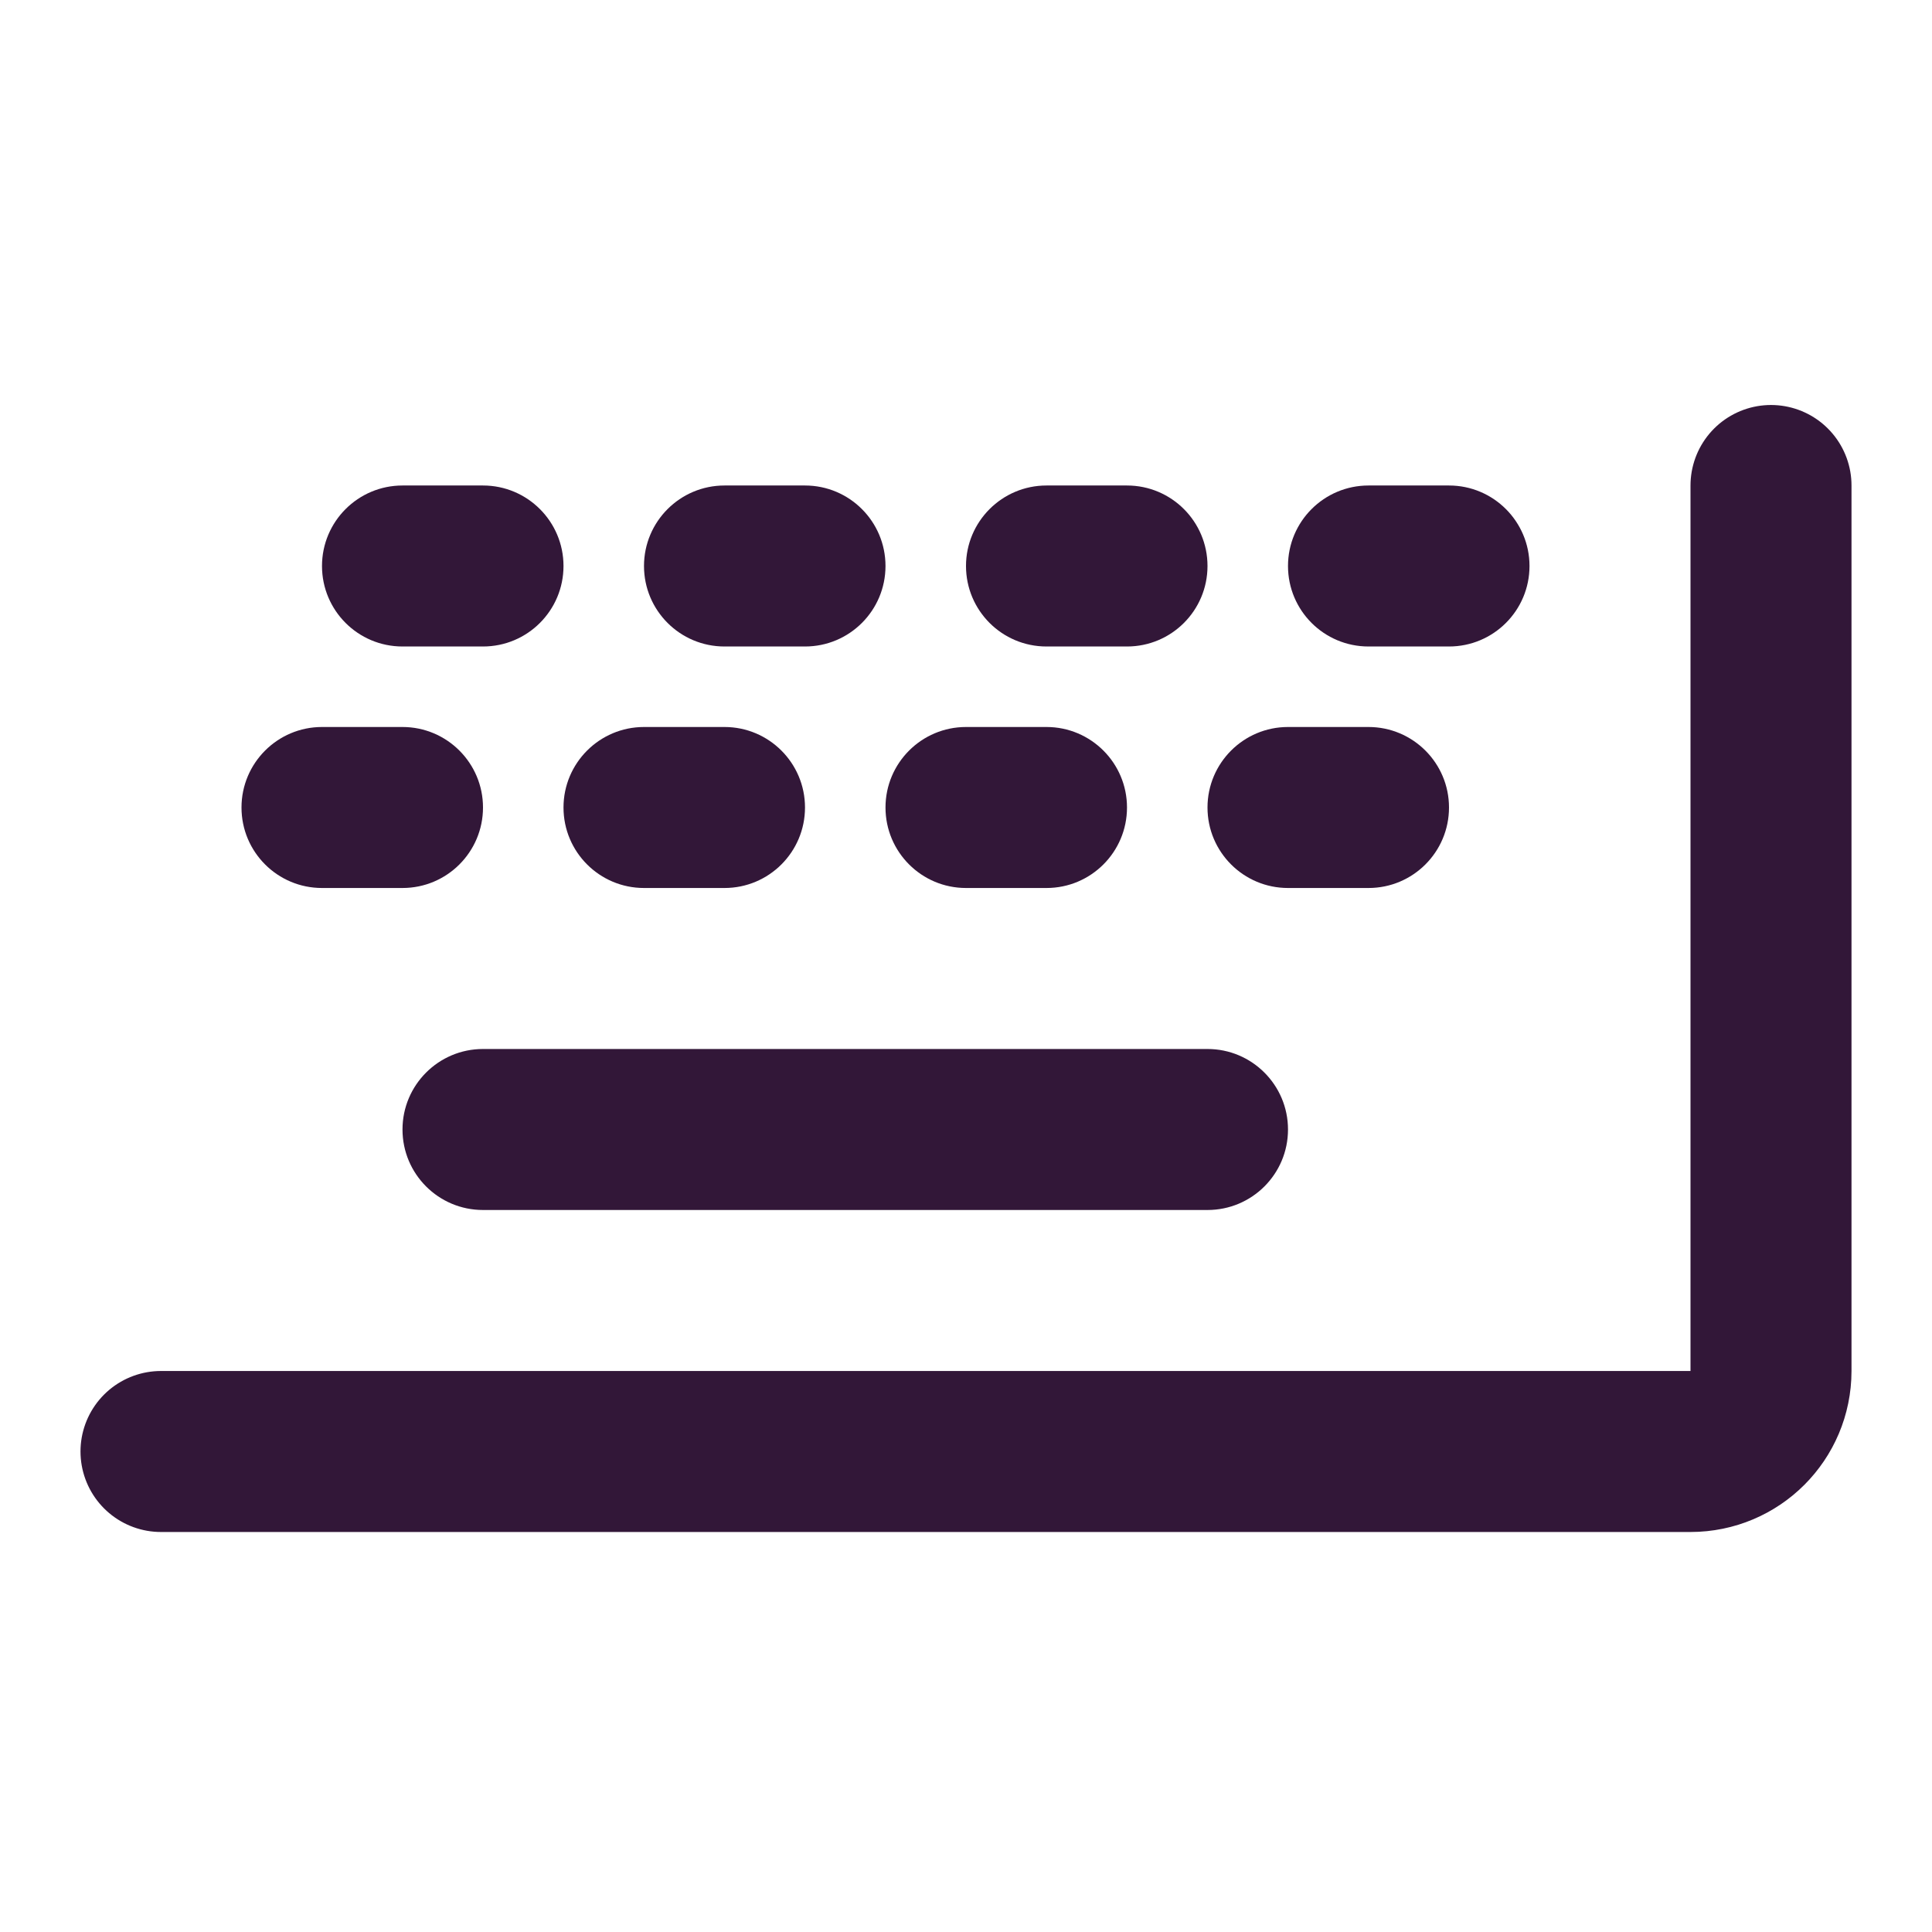 <svg xmlns="http://www.w3.org/2000/svg" width="24" height="24" viewBox="0 0 24 24" fill="none"><path d="M15 15.031C15.552 15.031 16 14.584 16 14.031C16 13.479 15.552 13.031 15 13.031L6 13.031C5.448 13.031 5 13.479 5 14.031C5 14.584 5.448 15.031 6 15.031L15 15.031Z" fill="#321738"></path><path d="M5 11.031C5.552 11.031 6 10.584 6 10.031C6 9.479 5.552 9.031 5 9.031L4 9.031C3.448 9.031 3 9.479 3 10.031C3 10.584 3.448 11.031 4 11.031L5 11.031Z" fill="#321738"></path><path d="M6 8.031C6.552 8.031 7 7.584 7 7.031C7 6.479 6.552 6.031 6 6.031L5 6.031C4.448 6.031 4 6.479 4 7.031C4 7.584 4.448 8.031 5 8.031L6 8.031Z" fill="#321738"></path><path d="M9 11.031C9.552 11.031 10 10.584 10 10.031C10 9.479 9.552 9.031 9 9.031L8 9.031C7.448 9.031 7 9.479 7 10.031C7 10.584 7.448 11.031 8 11.031L9 11.031Z" fill="#321738"></path><path d="M10 8.031C10.552 8.031 11 7.584 11 7.031C11 6.479 10.552 6.031 10 6.031L9 6.031C8.448 6.031 8 6.479 8 7.031C8 7.584 8.448 8.031 9 8.031L10 8.031Z" fill="#321738"></path><path d="M13 11.031C13.552 11.031 14 10.584 14 10.031C14 9.479 13.552 9.031 13 9.031L12 9.031C11.448 9.031 11 9.479 11 10.031C11 10.584 11.448 11.031 12 11.031L13 11.031Z" fill="#321738"></path><path d="M14 8.031C14.552 8.031 15 7.584 15 7.031C15 6.479 14.552 6.031 14 6.031L13 6.031C12.448 6.031 12 6.479 12 7.031C12 7.584 12.448 8.031 13 8.031L14 8.031Z" fill="#321738"></path><path d="M17 11.031C17.552 11.031 18 10.584 18 10.031C18 9.479 17.552 9.031 17 9.031L16 9.031C15.448 9.031 15 9.479 15 10.031C15 10.584 15.448 11.031 16 11.031L17 11.031Z" fill="#321738"></path><path d="M18 8.031C18.552 8.031 19 7.584 19 7.031C19 6.479 18.552 6.031 18 6.031L17 6.031C16.448 6.031 16 6.479 16 7.031C16 7.584 16.448 8.031 17 8.031L18 8.031Z" fill="#321738"></path><path d="M2 18.031H21C21.552 18.031 22 17.584 22 17.031V6.031" stroke="#321738" stroke-width="2" stroke-linecap="round"></path></svg>